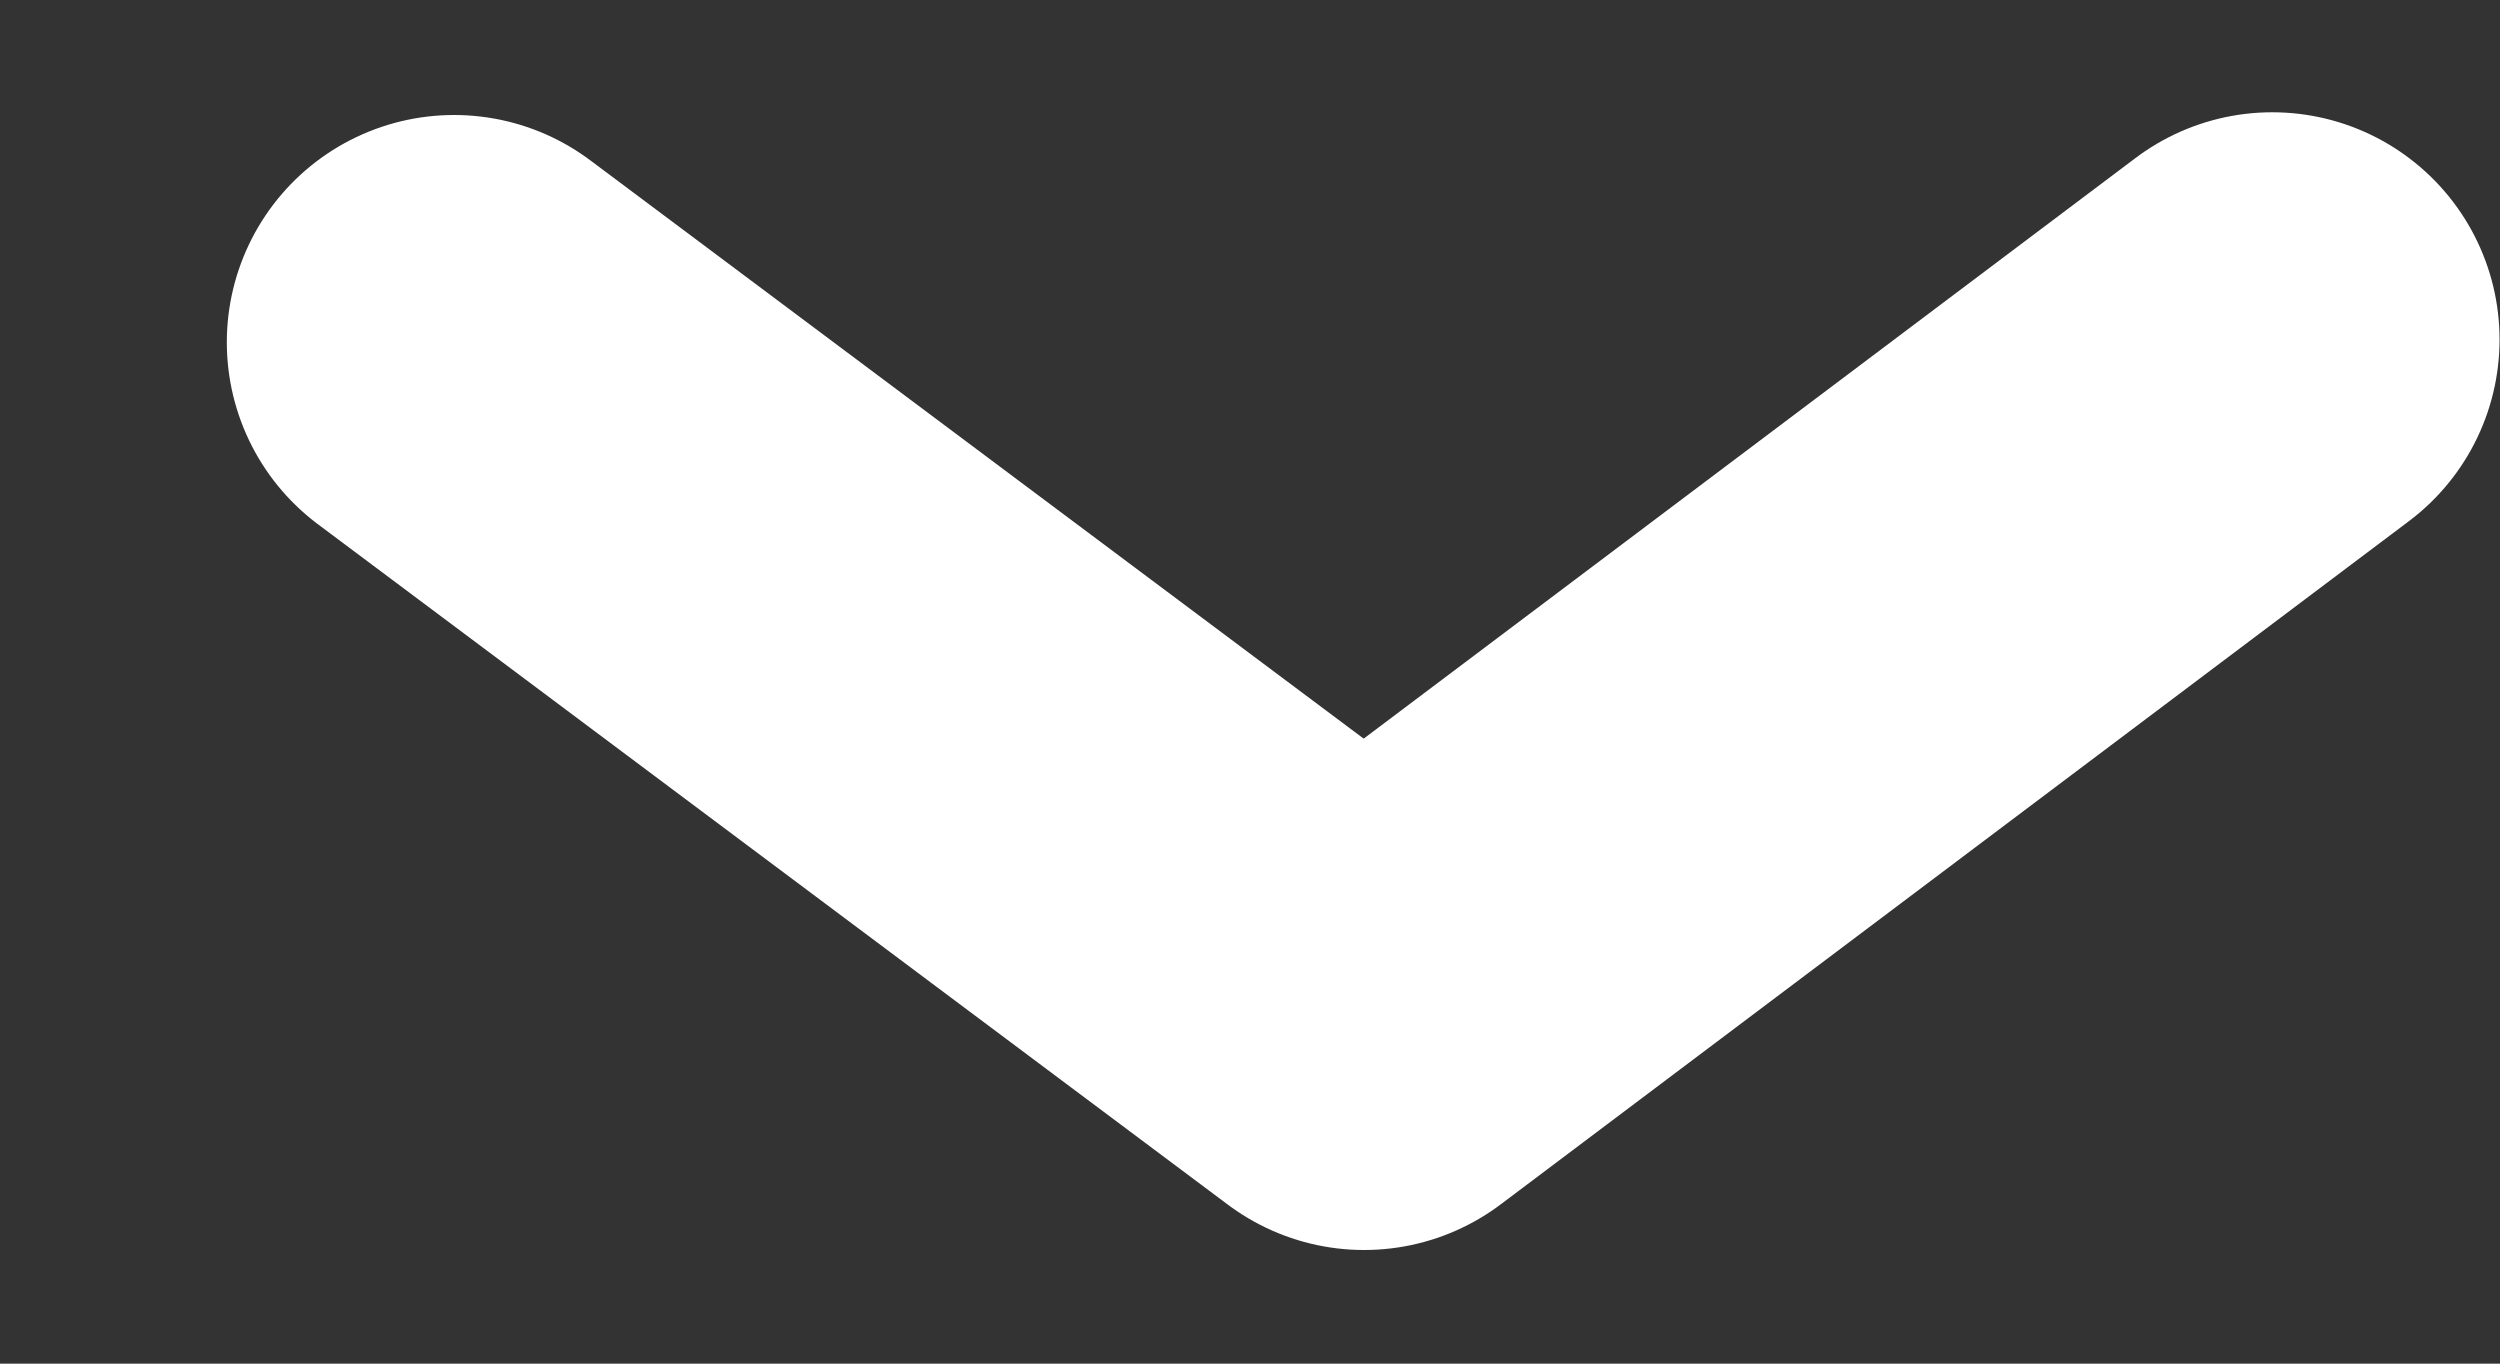 <svg width="11" height="6" viewBox="0 0 11 6" fill="none" xmlns="http://www.w3.org/2000/svg">
<rect x="0" y="0" width="11" height="6" fill="#333333" stroke="none"/>
<path d="M1.998 1.506L6.002 4.5L9.998 1.494" stroke="white" stroke-width="2" stroke-linecap="round" stroke-linejoin="round"/>
</svg>
